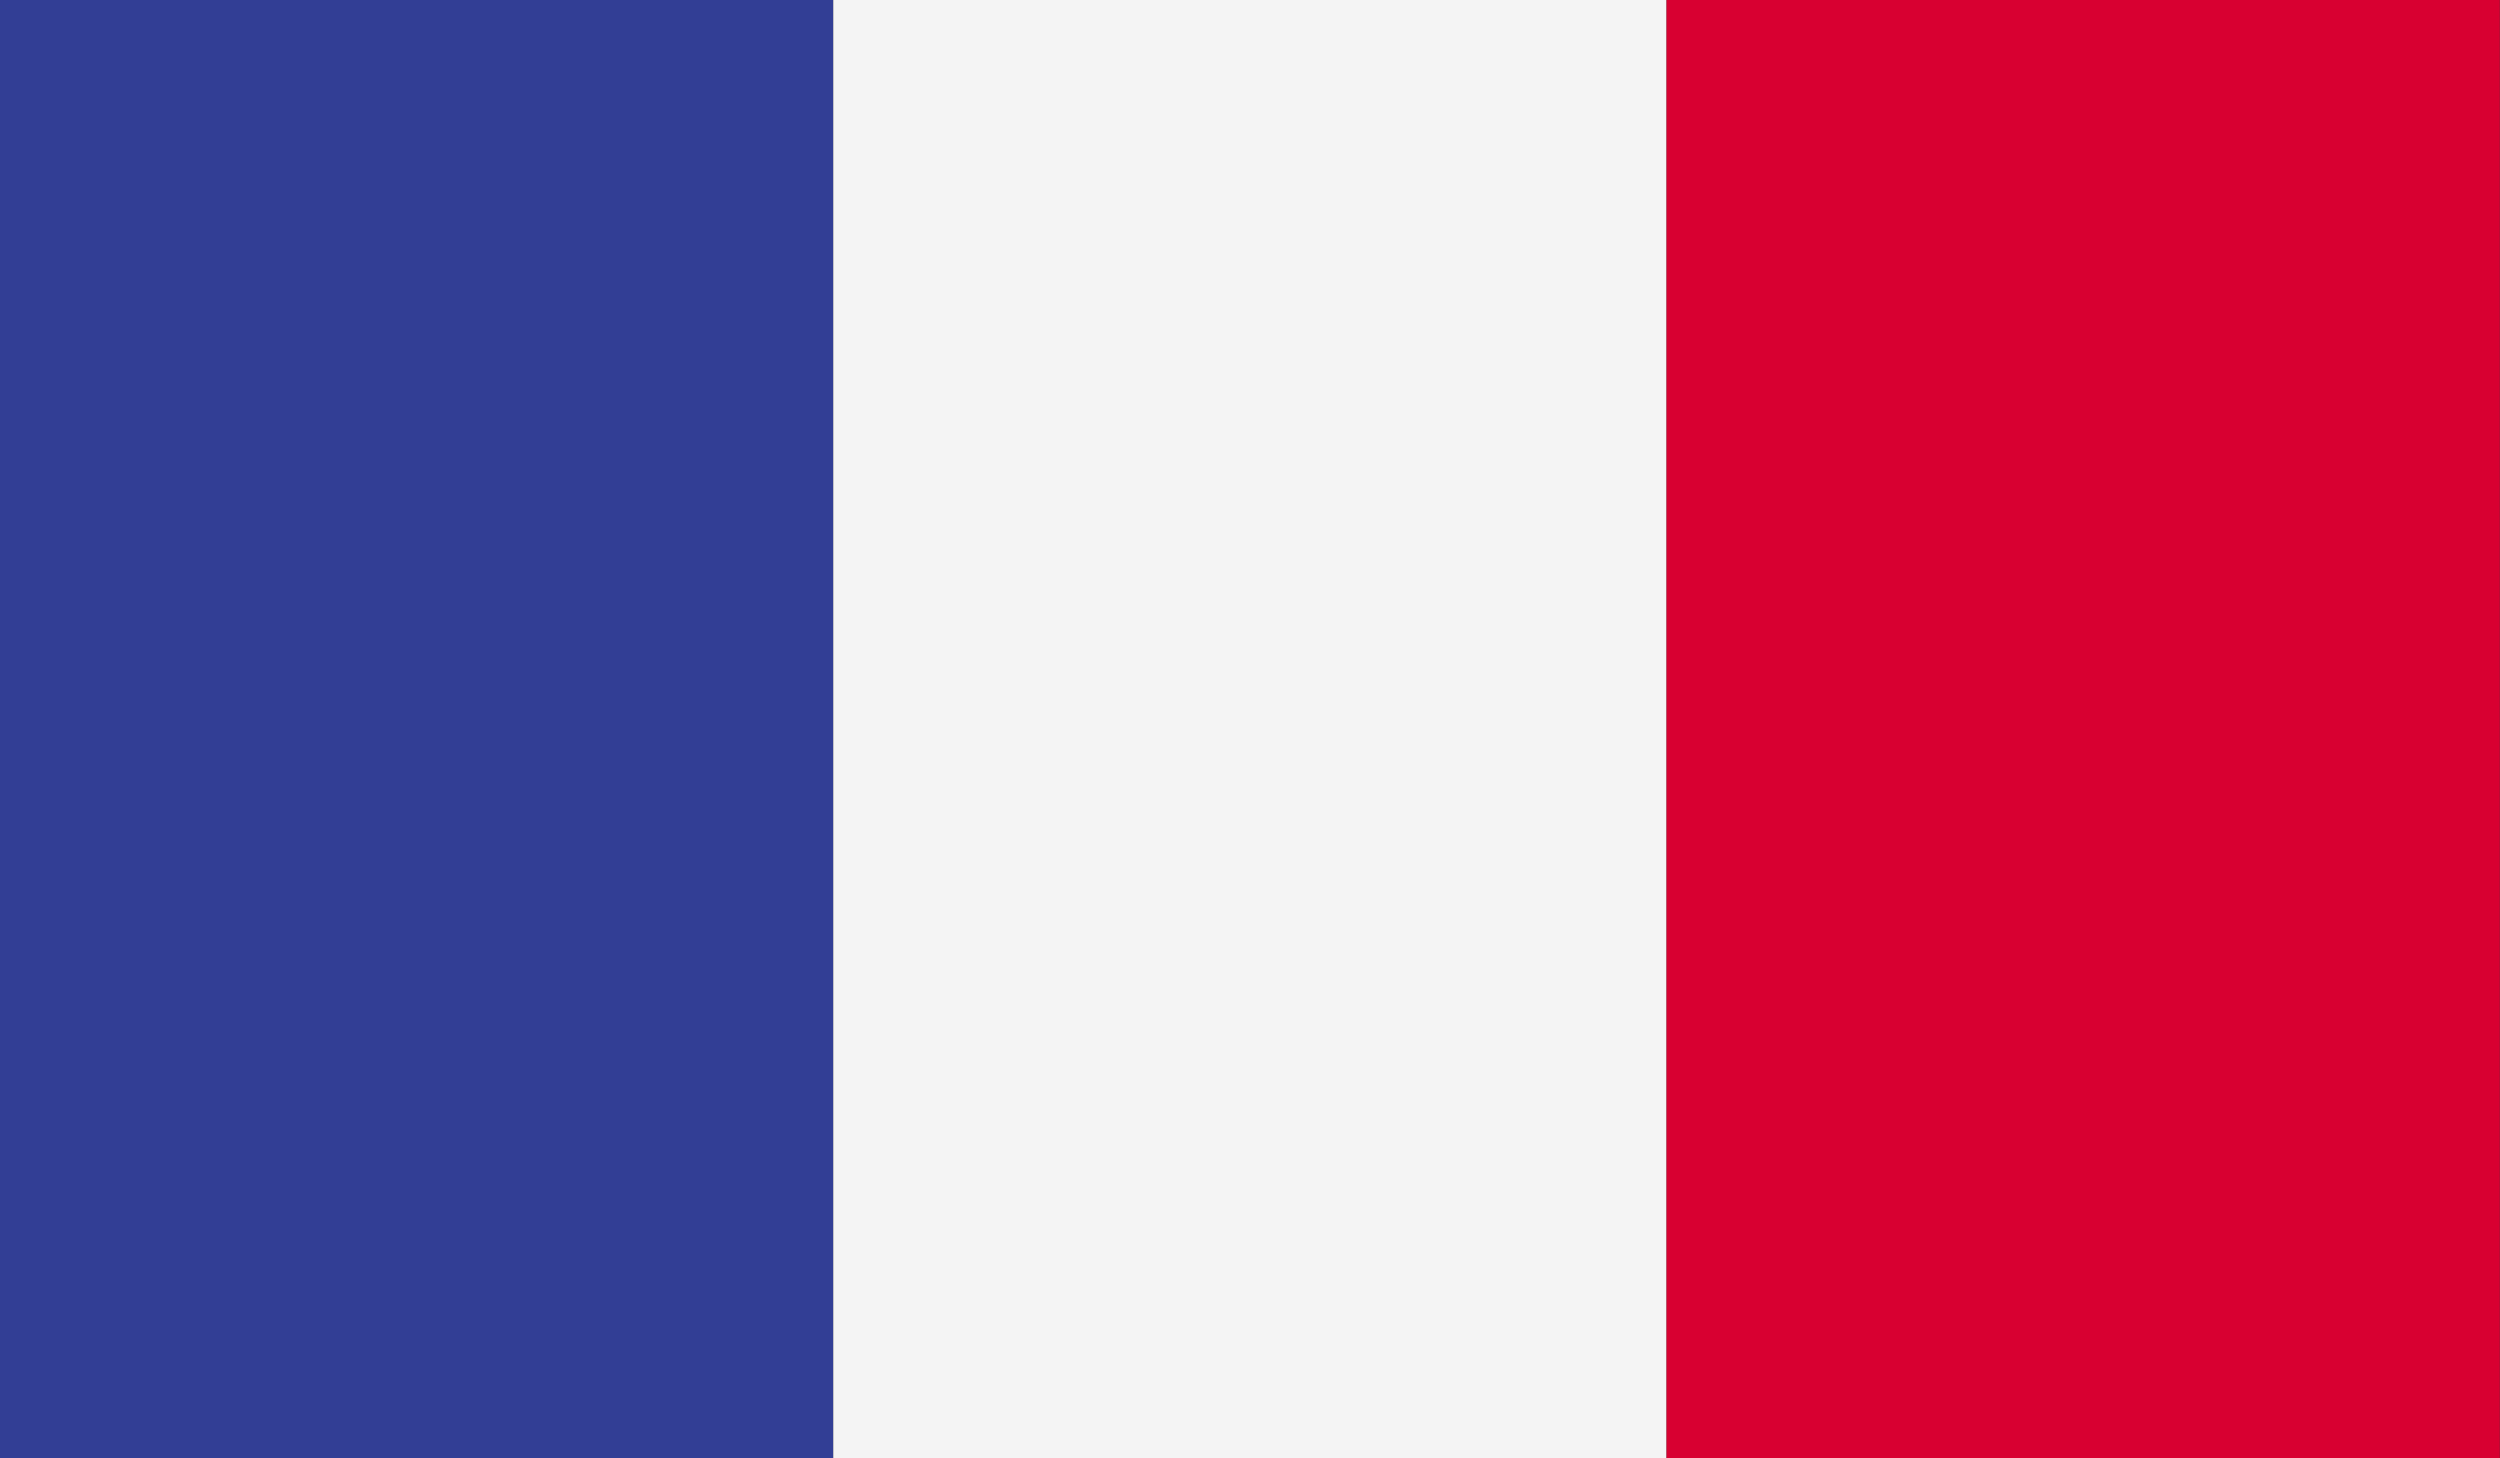 <?xml version="1.0" encoding="UTF-8"?><svg xmlns="http://www.w3.org/2000/svg" xmlns:xlink="http://www.w3.org/1999/xlink" id="Ebene_2" data-name="Ebene 2" viewBox="0 0 130.9 76.36"><rect x="0" y="0" width="130.9" height="76.36" fill="#333333" stroke="none"/><defs><style> .cls-1 { fill: none; } .cls-2 { fill: #f4f4f4; } .cls-3 { fill: #323e95; } .cls-4 { clip-path: url(#clippath); } .cls-5 { fill: #d80031; } </style><clipPath id="clippath"><rect class="cls-1" width="130.9" height="76.36"/></clipPath></defs><g id="_ŕđ_1" data-name="ŕđ 1"><g id="FRANCE"><g class="cls-4"><rect class="cls-3" width="43.63" height="76.36"/><rect class="cls-2" x="43.63" width="43.63" height="76.36"/><rect class="cls-5" x="87.26" width="43.63" height="76.36"/></g></g></g></svg>